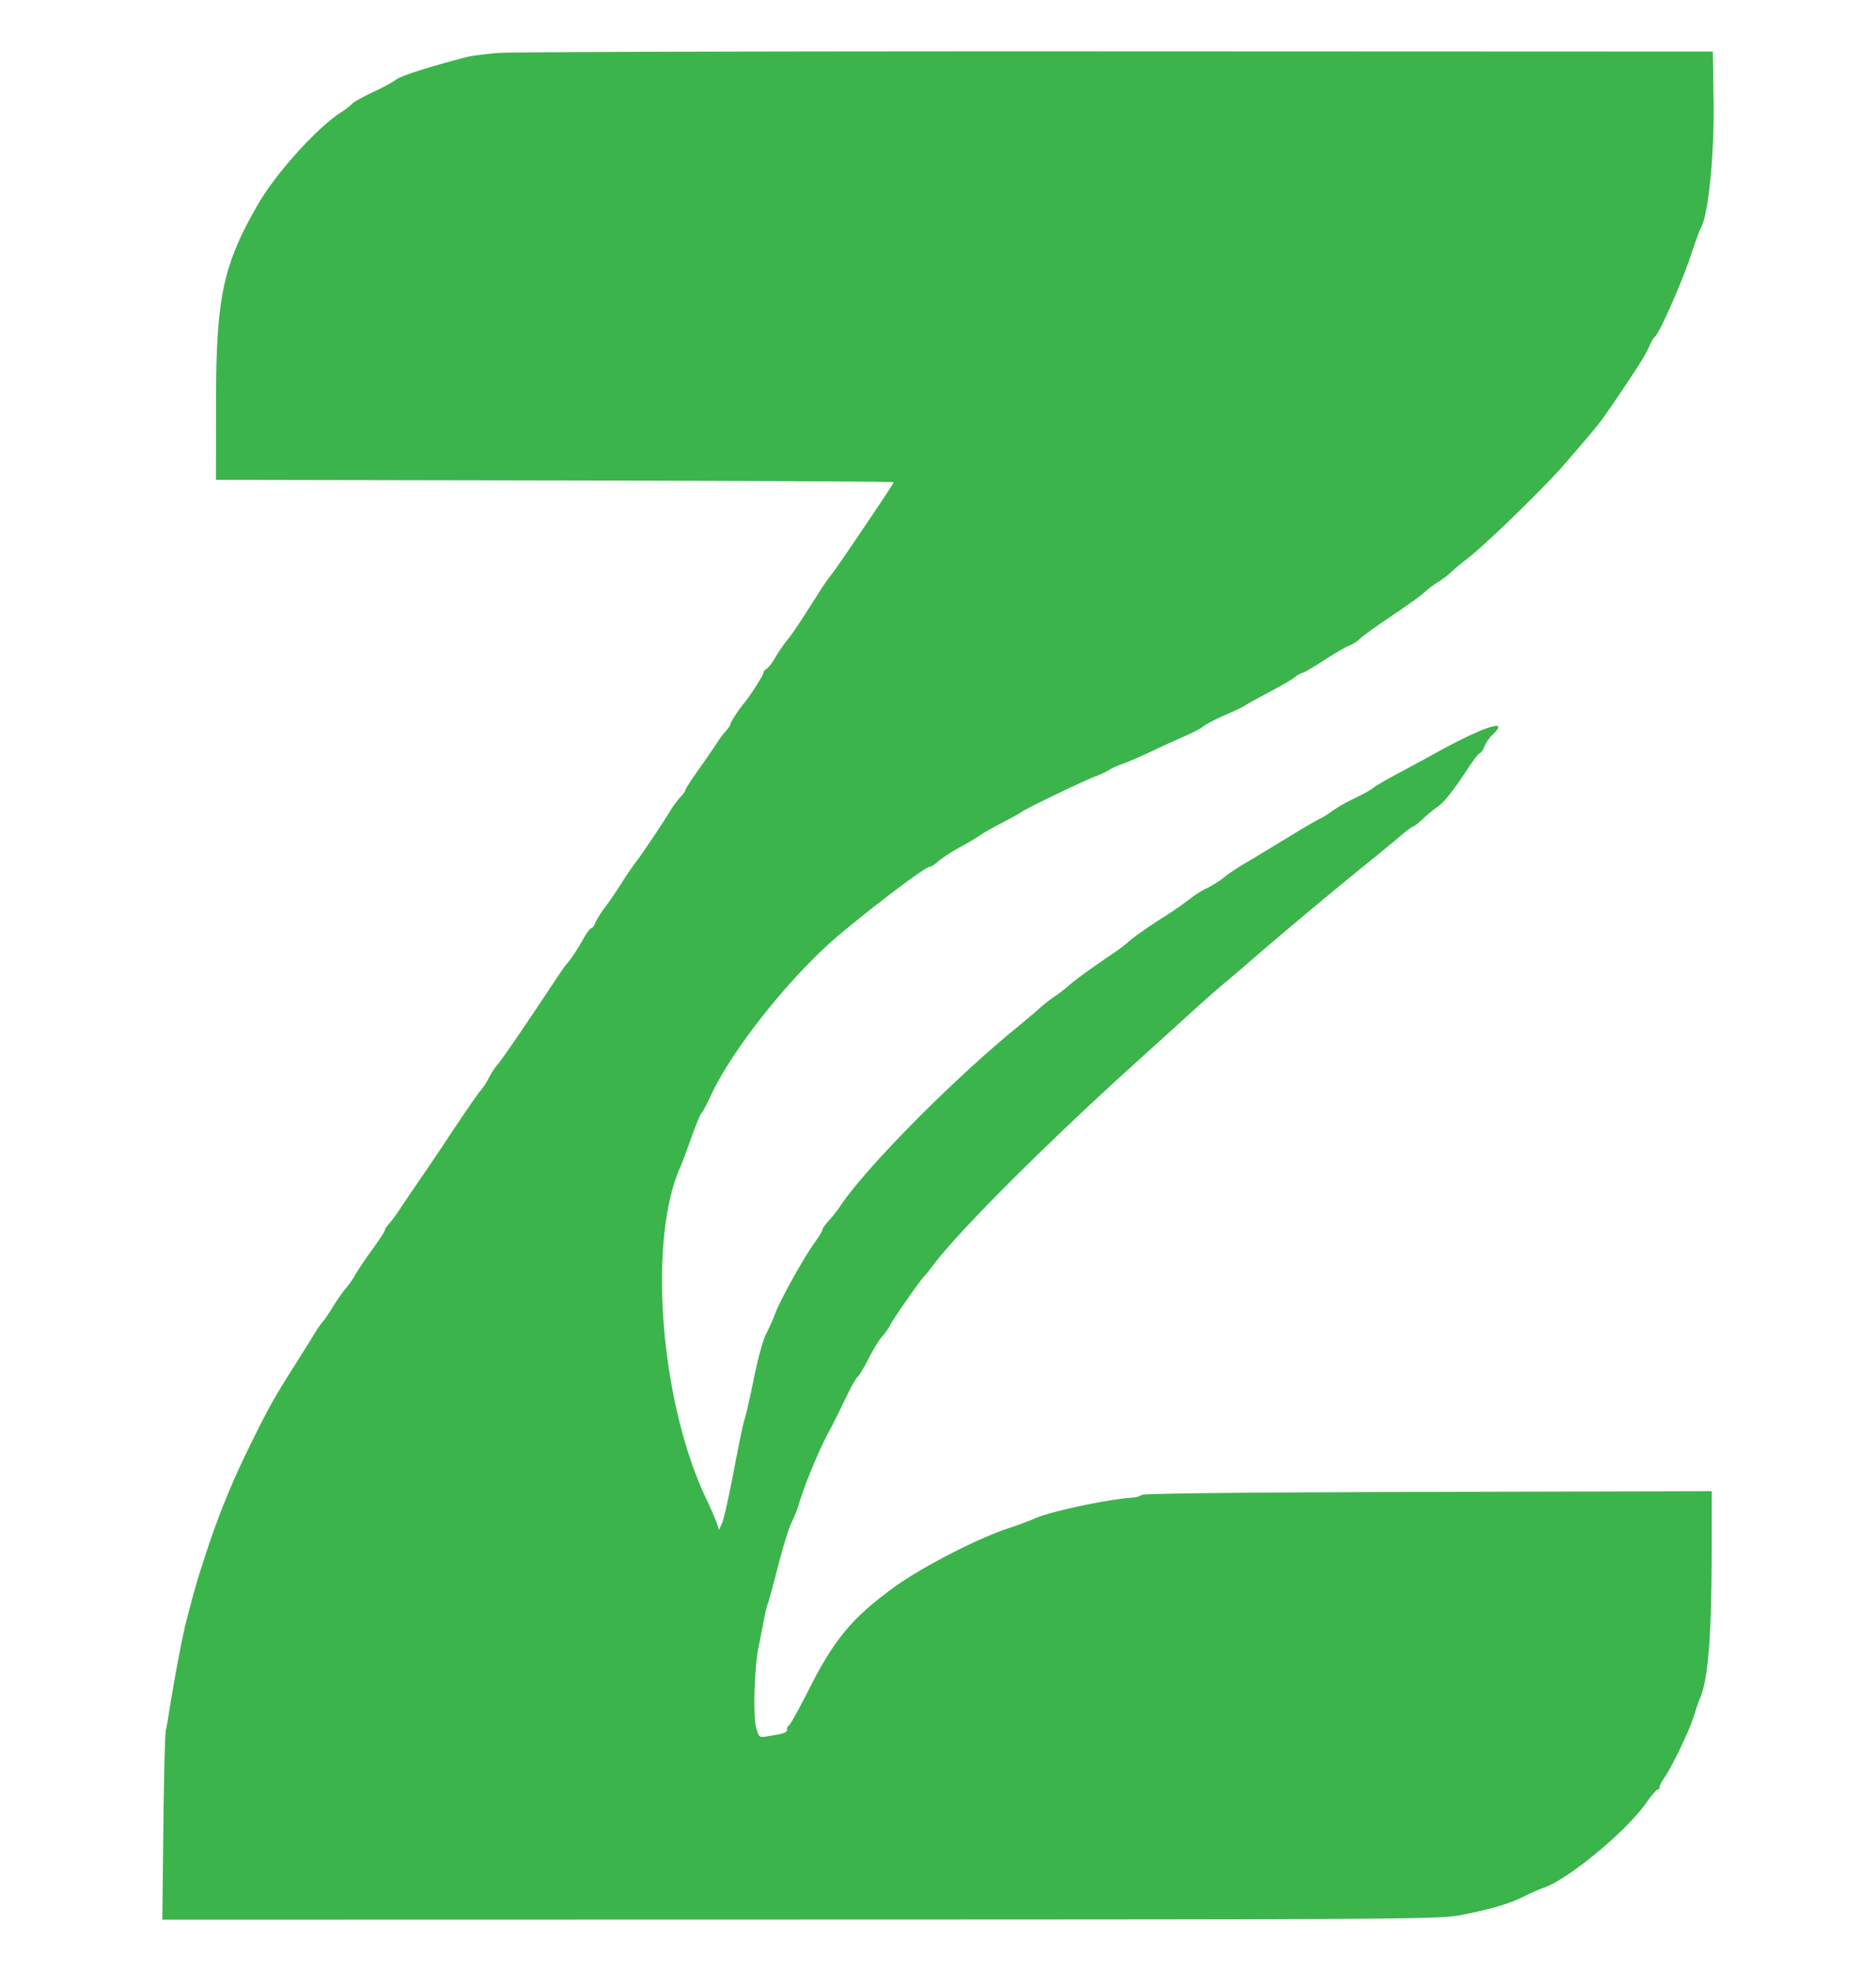<svg width="40mm" height="42mm" viewBox="0 0 40 42" xmlns="http://www.w3.org/2000/svg"><path d="M10.655 1.126c-.277.021-.595.062-.706.09-.886.23-1.473.423-1.538.506a4.059 4.059 0 0 1-.445.234c-.232.11-.436.224-.454.252a1.336 1.336 0 0 1-.245.188c-.52.338-1.388 1.3-1.771 1.966-.744 1.291-.889 1.98-.89 4.225l-.002 1.638 7.223.013c3.973.007 7.223.024 7.223.037 0 .027-.123.216-.782 1.191-.25.37-.493.72-.541.777a4.44 4.44 0 0 0-.252.362c-.459.721-.578.9-.697 1.044-.07.086-.181.247-.245.358-.063.11-.147.22-.186.242-.038.022-.07.062-.07.09 0 .047-.291.503-.416.65-.11.129-.29.407-.29.447 0 .022-.042.084-.092.138a1.99 1.99 0 0 0-.187.25c-.052.082-.226.334-.386.56-.161.227-.293.43-.293.451s-.05.092-.11.156c-.06.065-.157.195-.214.29-.163.27-.617.945-.748 1.112a6.251 6.251 0 0 0-.291.429c-.095.152-.25.379-.343.502-.094.124-.19.277-.214.34-.024.064-.063.116-.086.116s-.096.096-.162.214c-.127.228-.307.5-.36.542-.016.014-.13.176-.251.36-.608.918-1.138 1.693-1.221 1.783-.051.056-.136.184-.188.285a1.444 1.444 0 0 1-.16.252c-.063.068-.408.567-.745 1.08-.097.148-.312.467-.478.709a65.11 65.11 0 0 0-.49.72 3.549 3.549 0 0 1-.264.362c-.043.044-.08.1-.081.126-.001.025-.126.216-.277.424s-.311.446-.356.53a1.788 1.788 0 0 1-.193.277c-.062.07-.189.25-.283.403-.094.153-.187.29-.207.304a2.4 2.4 0 0 0-.206.302 55.21 55.21 0 0 1-.378.604c-.472.744-.57.92-.965 1.72-.416.846-.69 1.52-.988 2.44-.163.5-.194.608-.384 1.336-.083.318-.276 1.35-.379 2.017-.014.097-.04.233-.056.303-.016.069-.04 1.005-.052 2.08l-.022 1.954 13.606-.003c13.028-.003 13.626-.007 14.086-.096.633-.124 1.028-.24 1.331-.392.137-.07.334-.156.438-.192.529-.187 1.745-1.194 2.174-1.8.113-.16.224-.29.248-.29.024 0 .043-.026.043-.056s.044-.118.098-.194c.16-.224.54-1.014.631-1.314.047-.152.105-.322.13-.378.173-.392.248-1.312.25-3.09v-1.326l-6.038.015c-3.888.01-6.064.032-6.113.064a.423.423 0 0 1-.177.056c-.516.029-1.796.3-2.113.45a7.29 7.29 0 0 1-.559.206c-.647.214-1.813.813-2.396 1.23-.908.65-1.306 1.121-1.846 2.19-.212.418-.405.767-.429.776-.024.01-.043.049-.043.088 0 .07-.055.089-.414.147-.185.03-.187.027-.246-.187-.065-.24-.038-1.26.046-1.678.028-.139.079-.4.113-.58.034-.18.074-.35.089-.376.015-.027.112-.382.216-.79.105-.408.234-.83.288-.935.054-.106.121-.272.15-.37.139-.472.47-1.262.697-1.663.039-.07.17-.333.291-.586.121-.253.244-.475.274-.493.029-.018.135-.193.234-.39.1-.195.228-.405.285-.464.057-.06.138-.177.181-.26.076-.146.661-.982.724-1.034.017-.014.108-.128.203-.253.559-.738 2.438-2.612 4.338-4.325.328-.297.646-.584 1.153-1.045a29.1 29.1 0 0 1 .705-.621c.153-.128.391-.33.53-.451a104.29 104.29 0 0 1 2.661-2.22c.16-.13.405-.333.544-.45.138-.119.268-.215.288-.215.02 0 .114-.074.209-.164a2.78 2.78 0 0 1 .302-.25c.143-.093.346-.349.664-.834.113-.173.224-.315.246-.315.022 0 .068-.066.101-.148a.774.774 0 0 1 .158-.234c.416-.377-.155-.198-1.19.373-.194.108-.557.304-.807.437s-.491.274-.538.314c-.046.04-.227.14-.403.224a3.432 3.432 0 0 0-.48.274 1.49 1.49 0 0 1-.255.16c-.051.02-.371.207-.711.415-.34.208-.745.452-.898.542-.154.09-.345.219-.425.286s-.248.173-.373.236a1.87 1.87 0 0 0-.316.193 7.121 7.121 0 0 1-.622.431c-.336.216-.654.44-.725.511a3.692 3.692 0 0 1-.371.278c-.451.305-.78.544-.916.667-.07.062-.206.166-.303.231a2.988 2.988 0 0 0-.303.236c-.069.065-.296.257-.504.427-1.388 1.135-3.245 3.016-3.775 3.826-.045.068-.144.192-.22.276s-.14.172-.14.197c0 .024-.075.15-.168.278-.232.321-.726 1.21-.84 1.51-.052.136-.143.34-.202.453-.059.113-.175.542-.258.953-.083.41-.17.792-.193.847-.023.056-.125.544-.227 1.084-.103.541-.216 1.049-.253 1.129l-.066.145-.037-.12a7.901 7.901 0 0 0-.25-.574c-.975-2.078-1.232-5.517-.528-7.059.025-.055.126-.327.225-.603.098-.276.197-.514.219-.53.022-.014.111-.182.2-.373.466-1.005 1.746-2.6 2.77-3.45.834-.692 1.808-1.422 1.898-1.422.03 0 .113-.053.182-.117.07-.064.285-.204.479-.31a5.41 5.41 0 0 0 .428-.254c.042-.033.246-.149.454-.257.208-.108.39-.209.403-.223.046-.05 1.28-.646 1.563-.756a2.06 2.06 0 0 0 .332-.154c.03-.025.15-.079.266-.12.117-.04.398-.163.626-.27.228-.109.55-.255.713-.326.164-.071.339-.164.388-.206.049-.042.255-.149.458-.237s.391-.178.419-.2c.028-.022.255-.147.504-.28.25-.13.508-.28.574-.332a.472.472 0 0 1 .165-.093c.024 0 .23-.121.46-.27.228-.148.463-.285.523-.304a.767.767 0 0 0 .23-.146c.066-.061.279-.218.471-.348.62-.419.801-.549.93-.665.07-.063.194-.154.277-.204.084-.05.208-.146.278-.212.07-.067.216-.19.328-.274.379-.287 1.663-1.534 2.092-2.032.668-.776.721-.84.882-1.073.542-.781.833-1.234.905-1.405.045-.109.103-.21.13-.226.084-.053.561-1.125.751-1.692.103-.307.202-.58.218-.607.17-.273.3-1.565.281-2.768l-.016-1.009-12.68-.005c-6.975-.003-12.909.012-13.186.033" fill="#3cb44c" fill-rule="evenodd"/></svg>